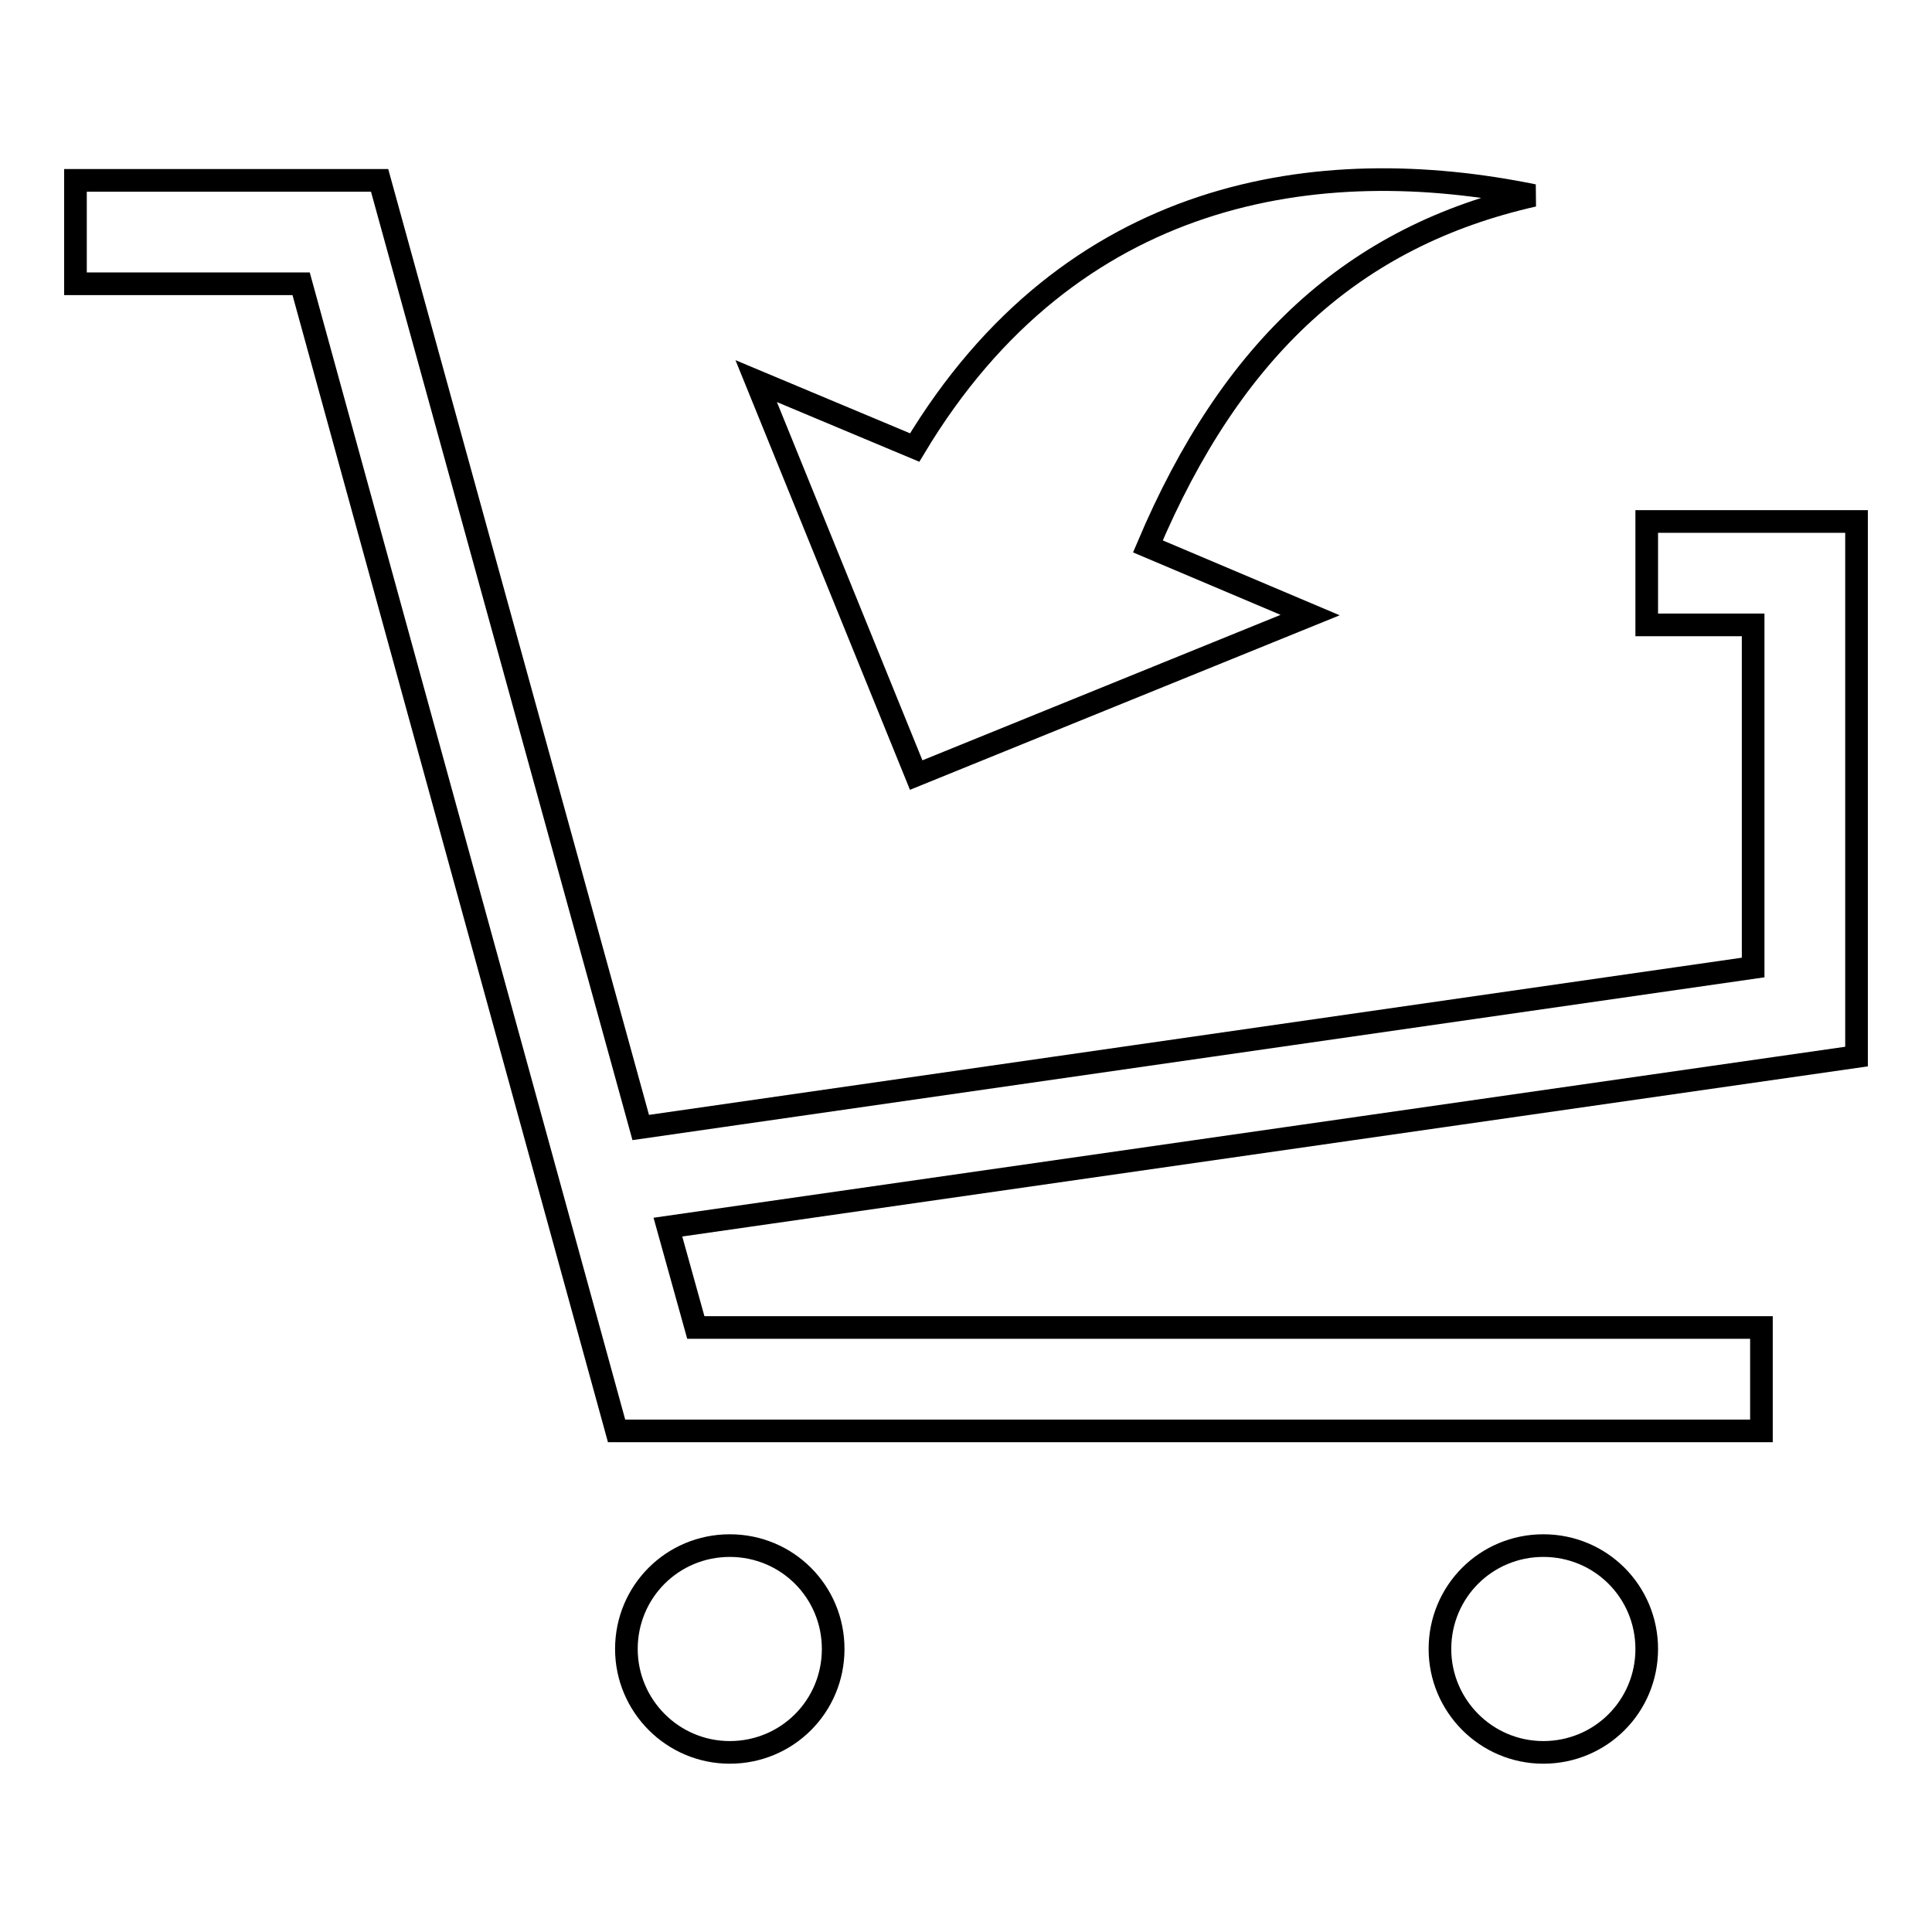 <?xml version="1.0" encoding="utf-8"?>
<!-- Svg Vector Icons : http://www.onlinewebfonts.com/icon -->
<!DOCTYPE svg PUBLIC "-//W3C//DTD SVG 1.1//EN" "http://www.w3.org/Graphics/SVG/1.1/DTD/svg11.dtd">
<svg version="1.1" xmlns="http://www.w3.org/2000/svg" xmlns:xlink="http://www.w3.org/1999/xlink" x="0px" y="0px" viewBox="0 0 256 256" enable-background="new 0 0 256 256" xml:space="preserve">
<g><g><path stroke-width="3" fill-opacity="0" stroke="#000000"  d="M204.5,204.8c-7.6,0-13.7,6.1-13.7,13.7c0,7.5,6.1,13.7,13.7,13.7c7.6,0,13.7-6.1,13.7-13.7C218.2,210.9,212.1,204.8,204.5,204.8z"/><path stroke-width="3" fill-opacity="0" stroke="#000000"  d="M96.7,204.8c-7.6,0-13.7,6.1-13.7,13.7c0,7.5,6.1,13.7,13.7,13.7c7.6,0,13.7-6.1,13.7-13.7C110.4,210.9,104.3,204.8,96.7,204.8z"/><path stroke-width="3" fill-opacity="0" stroke="#000000"  d="M81.7,189.6h151.7v-13.7H92.2l-3.7-13.3L246,140l0-0.2h0V69.1h-27.8v13.7h14.1v45.4L84.9,149.4L50.3,23.9H10v13.7h29.9L81.7,189.6z"/><path stroke-width="3" fill-opacity="0" stroke="#000000"  d="M173.6,81.5l-21.5-9.1c11.1-26.2,27.2-41.1,51.1-46.5c-28.4-5.8-61.3-1.1-82,33.4l-21-8.8l21.2,52.2L173.6,81.5z"/></g></g>
</svg>